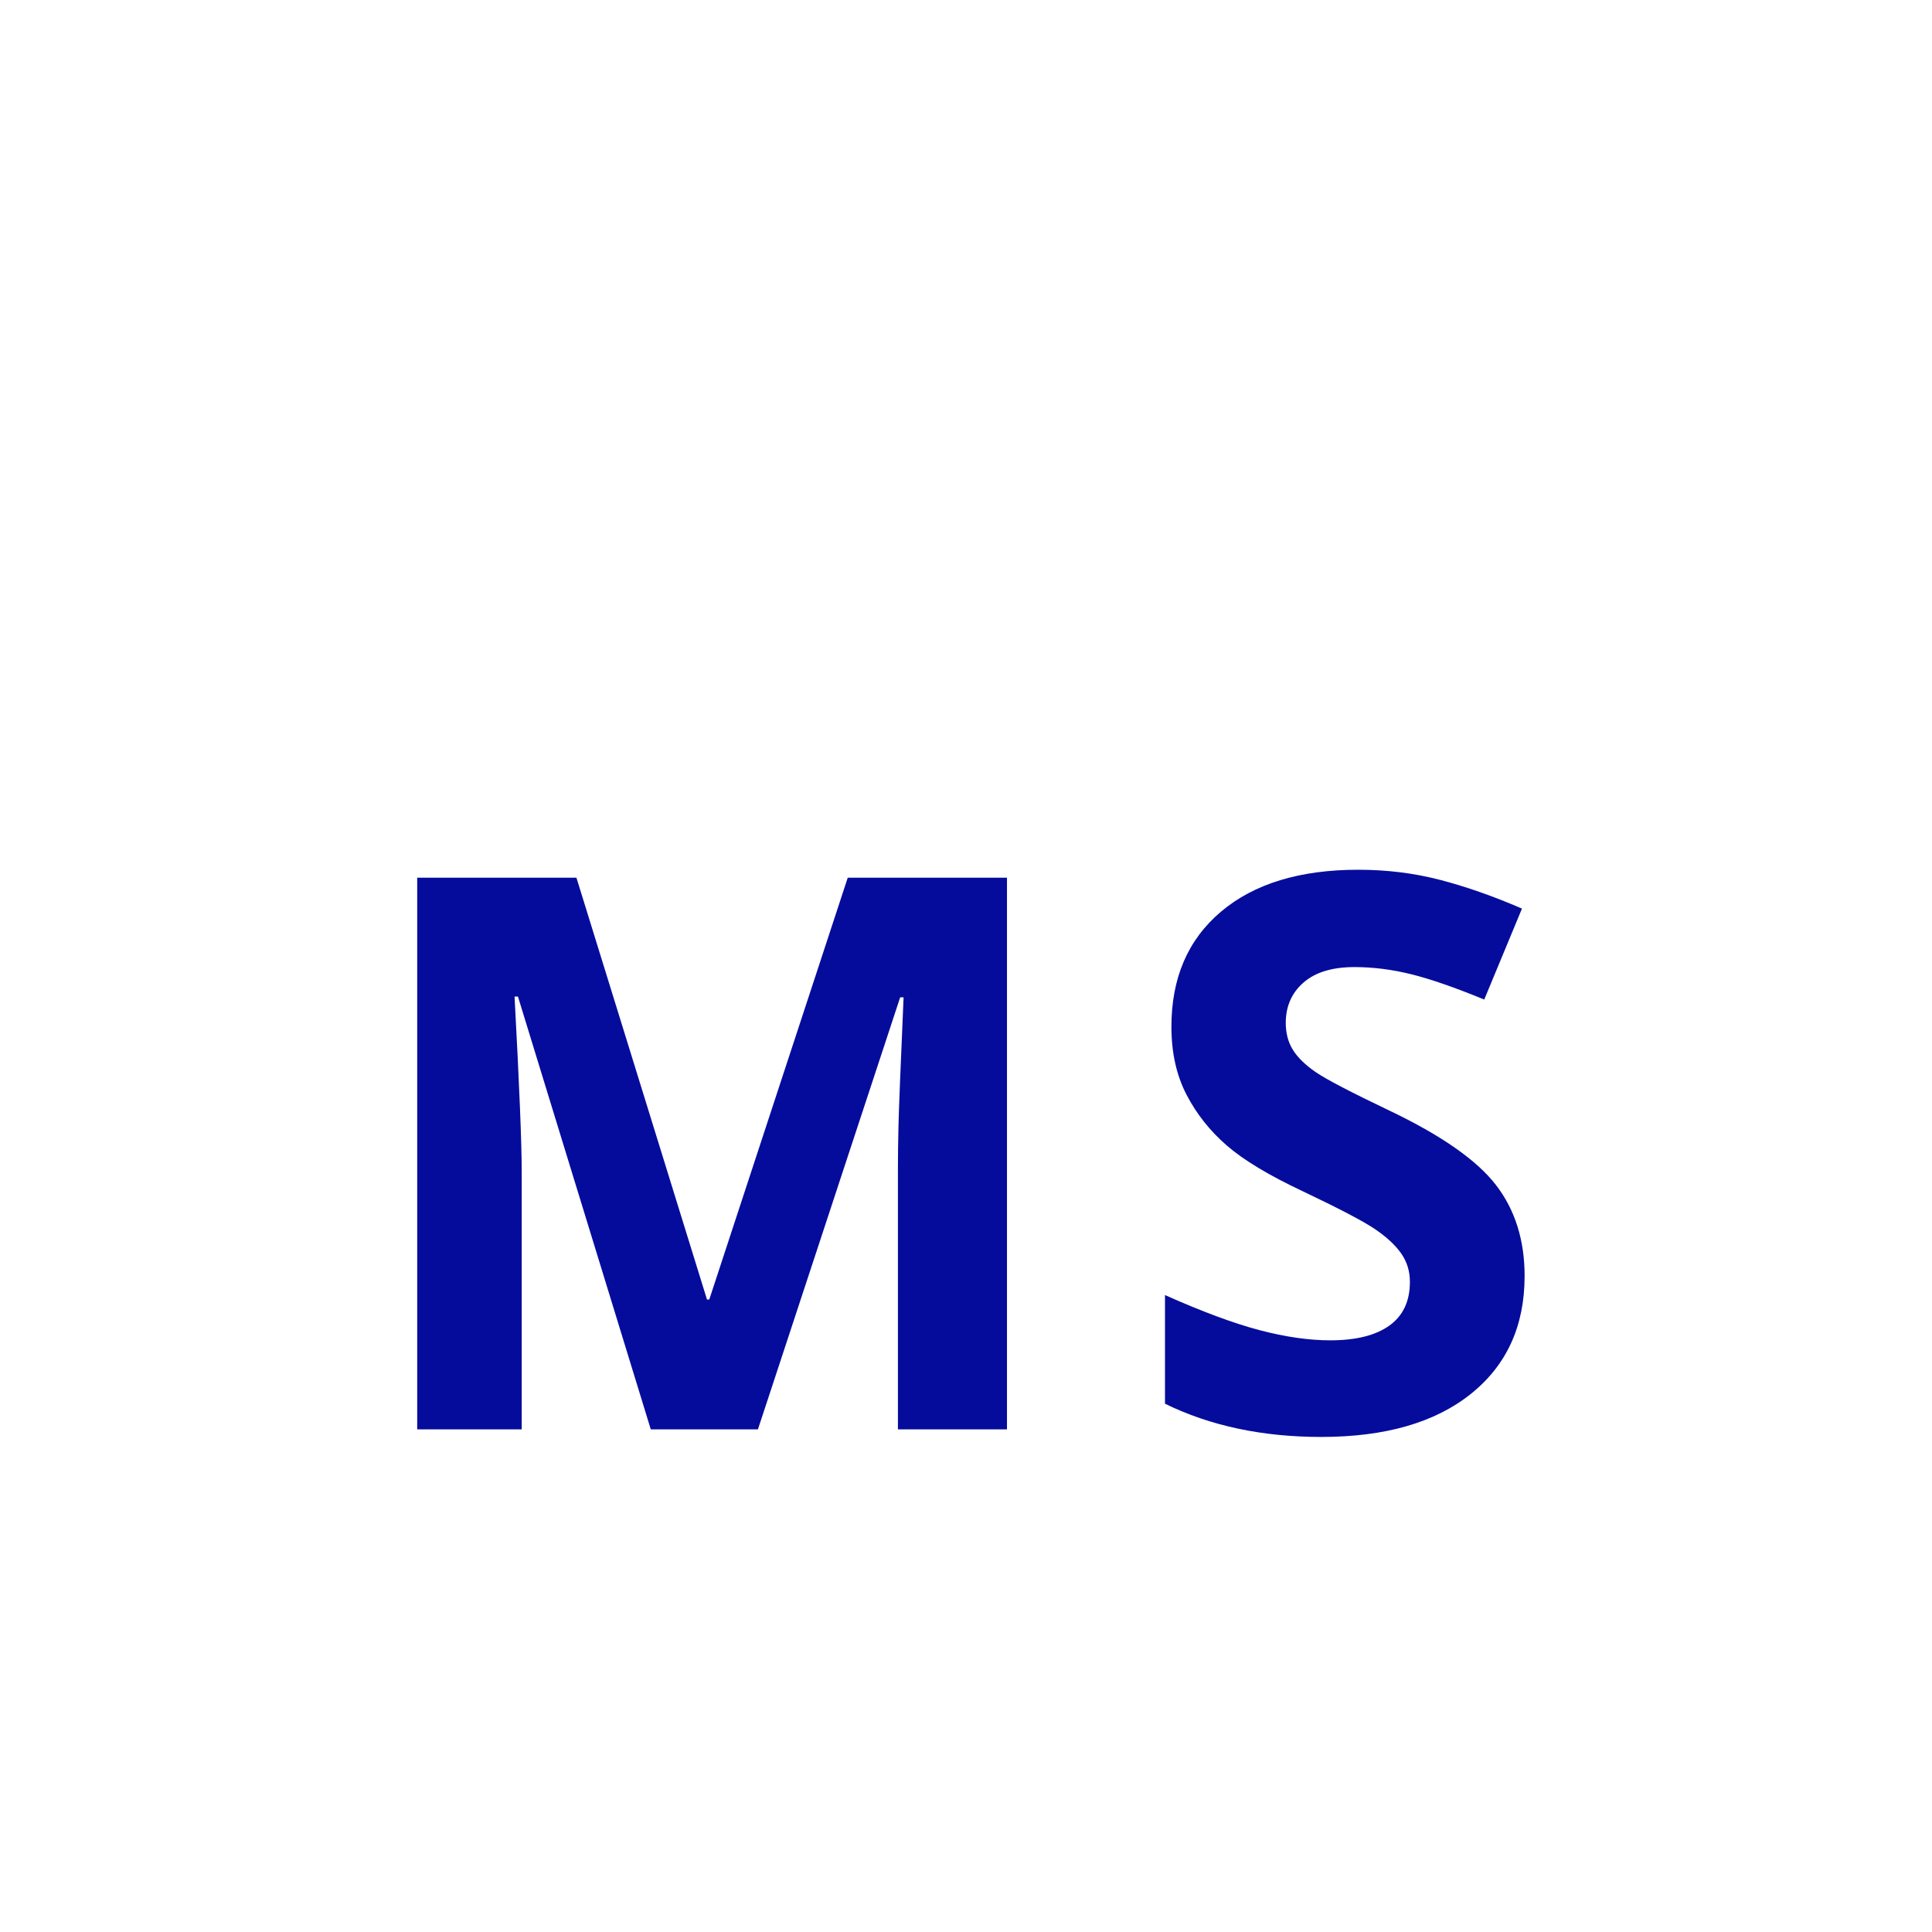 <?xml version="1.0"?>
<svg version="1.1" xmlns="http://www.w3.org/2000/svg" width="100px" height="100px" style=""><path fill="#050c9c" d="M33.684,73.984l-6.875-22.402l-0.176,0q0.371,6.836,0.371,9.121l0,13.281l-5.41,0l0-28.555l8.242,0l6.758,21.836l0.117,0l7.168-21.836l8.242,0l0,28.555l-5.645,0l0-13.516q0-0.957,0.029-2.207t0.264-6.641l-0.176,0l-7.363,22.363l-5.547,0z M78.913,66.055q0,3.867-2.783,6.094t-7.744,2.227q-4.57,0-8.086-1.719l0-5.625q2.891,1.289,4.893,1.816t3.662,0.527q1.992,0,3.057-0.762t1.064-2.266q0-0.84-0.469-1.494t-1.377-1.26t-3.701-1.934q-2.617-1.23-3.926-2.363t-2.09-2.637t-0.781-3.516q0-3.789,2.568-5.957t7.1-2.168q2.227,0,4.248,0.527t4.229,1.484l-1.953,4.707q-2.285-0.938-3.779-1.309t-2.939-0.371q-1.719,0-2.637,0.801t-0.918,2.09q0,0.801,0.371,1.396t1.182,1.152t3.838,2.002q4.004,1.914,5.488,3.838t1.484,4.717z"/><path fill="#" d=""/></svg>
